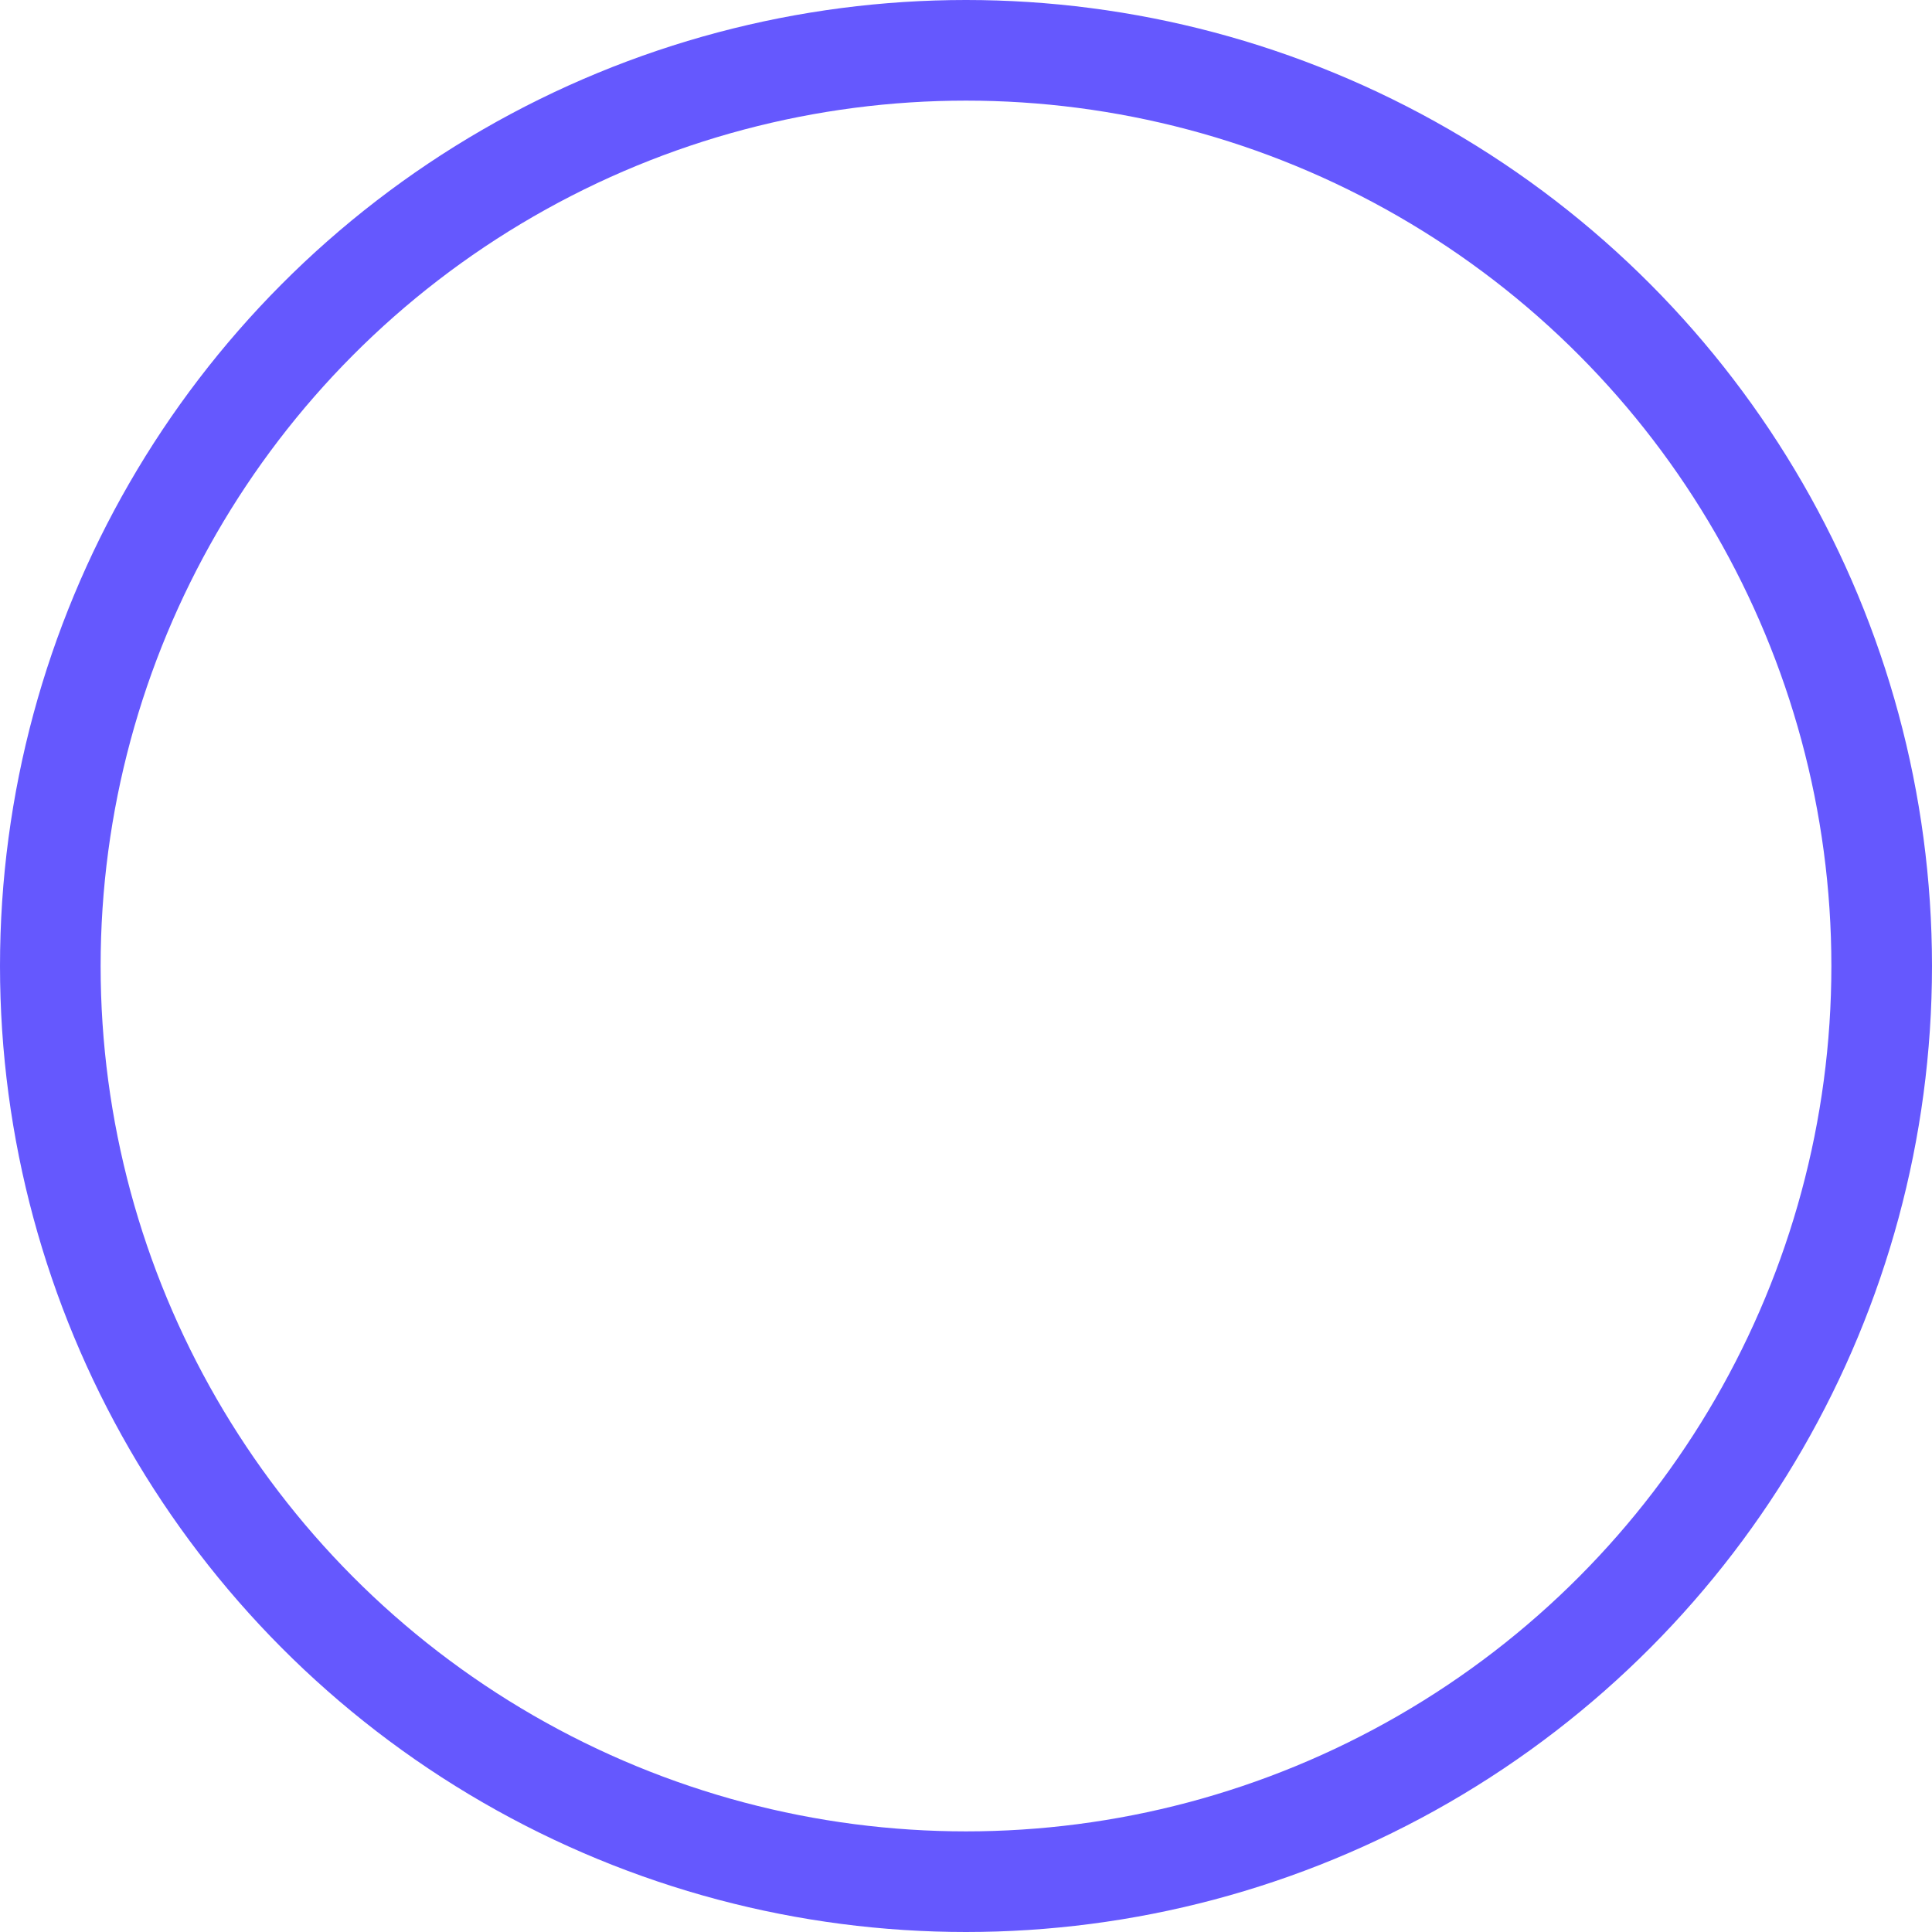 <svg xmlns="http://www.w3.org/2000/svg" width="384" height="384" viewBox="0 0 384 384"><g id="motif_cercle" data-name="motif cercle" fill="none" stroke="#6558fe" stroke-width="20"><circle cx="192" cy="192" r="192" stroke="none"></circle><circle cx="192" cy="192" r="182" fill="none"></circle></g></svg>